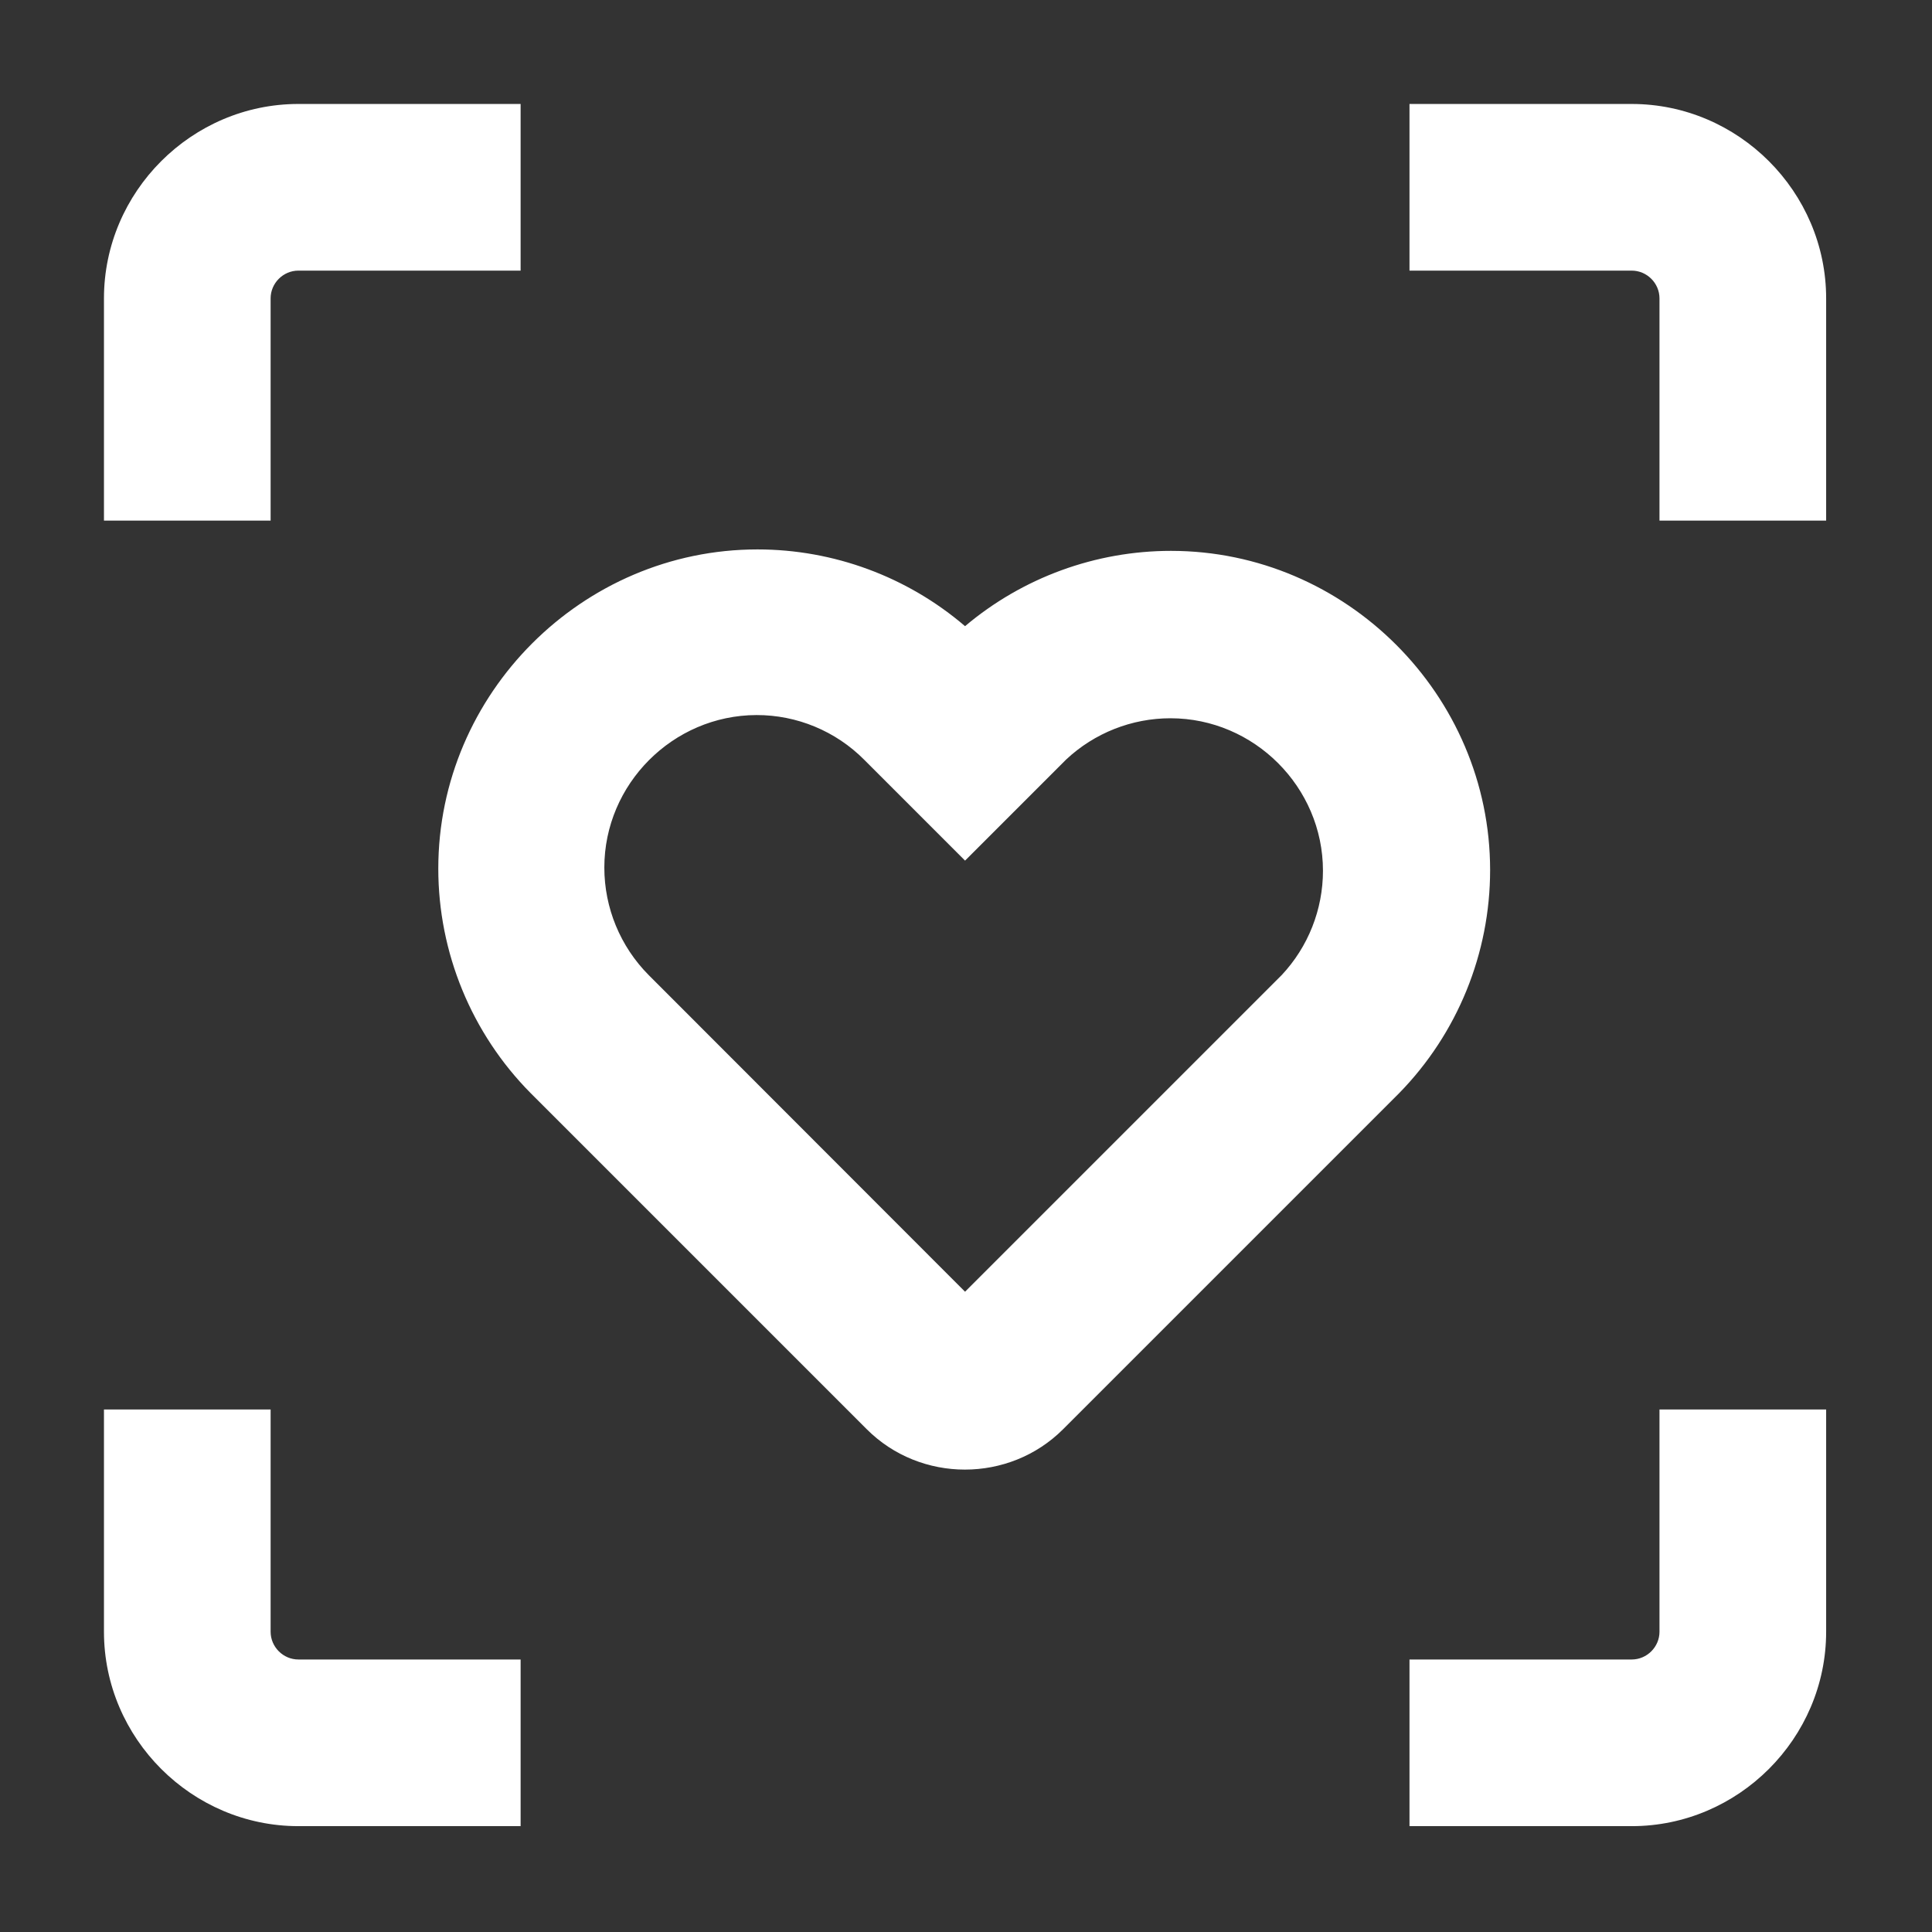 <?xml version="1.0" encoding="UTF-8" standalone="no"?><!DOCTYPE svg PUBLIC "-//W3C//DTD SVG 1.1//EN" "http://www.w3.org/Graphics/SVG/1.1/DTD/svg11.dtd"><svg width="100%" height="100%" viewBox="0 0 123 123" version="1.1" xmlns="http://www.w3.org/2000/svg" xmlns:xlink="http://www.w3.org/1999/xlink" xml:space="preserve" xmlns:serif="http://www.serif.com/" style="fill-rule:evenodd;clip-rule:evenodd;stroke-linejoin:round;stroke-miterlimit:2;"><rect x="0" y="0" width="123" height="123" fill="#333333" stroke="none"/><path d="M18.998,116.261l14.147,0l0,-10.61l-14.147,-0c-0.97,-0 -1.769,-0.799 -1.769,-1.769l0,-14.147l-10.61,-0l-0,14.147c-0,6.791 5.588,12.379 12.379,12.379Zm86.653,-12.379c-0,0.97 -0.799,1.769 -1.769,1.769l-14.147,-0l-0,10.61l14.147,0c6.791,0 12.379,-5.588 12.379,-12.379l0,-14.147l-10.61,-0l-0,14.147Zm-71.869,-34.29l21.398,21.398c3.43,3.429 9.073,3.429 12.503,0l21.398,-21.398c3.708,-3.794 5.787,-8.895 5.787,-14.202c-0,-11.146 -9.172,-20.319 -20.319,-20.319c-4.798,0 -9.443,1.699 -13.109,4.794c-3.681,-3.152 -8.371,-4.886 -13.217,-4.886c-11.147,0 -20.319,9.173 -20.319,20.32c-0,5.35 2.114,10.49 5.878,14.293Zm14.377,-24.068c2.575,-0.006 5.048,1.02 6.862,2.847l6.419,6.42l6.437,-6.437c1.799,-1.687 4.175,-2.626 6.64,-2.626c5.326,-0 9.709,4.382 9.709,9.708c0,2.466 -0.939,4.842 -2.626,6.641l-20.16,20.16l-20.142,-20.16c-1.807,-1.819 -2.823,-4.281 -2.823,-6.844c0,-5.317 4.367,-9.695 9.684,-9.709Zm-30.93,-26.526c0,-0.97 0.799,-1.769 1.769,-1.769l14.147,0l0,-10.61l-14.147,-0c-6.791,-0 -12.379,5.588 -12.379,12.379l-0,14.147l10.61,0l0,-14.147Zm86.653,-12.379l-14.147,-0l-0,10.61l14.147,0c0.97,0 1.769,0.799 1.769,1.769l-0,14.147l10.61,0l0,-14.147c0,-6.791 -5.588,-12.379 -12.379,-12.379Z" style="fill:#fff;fill-rule:nonzero;"/></svg>